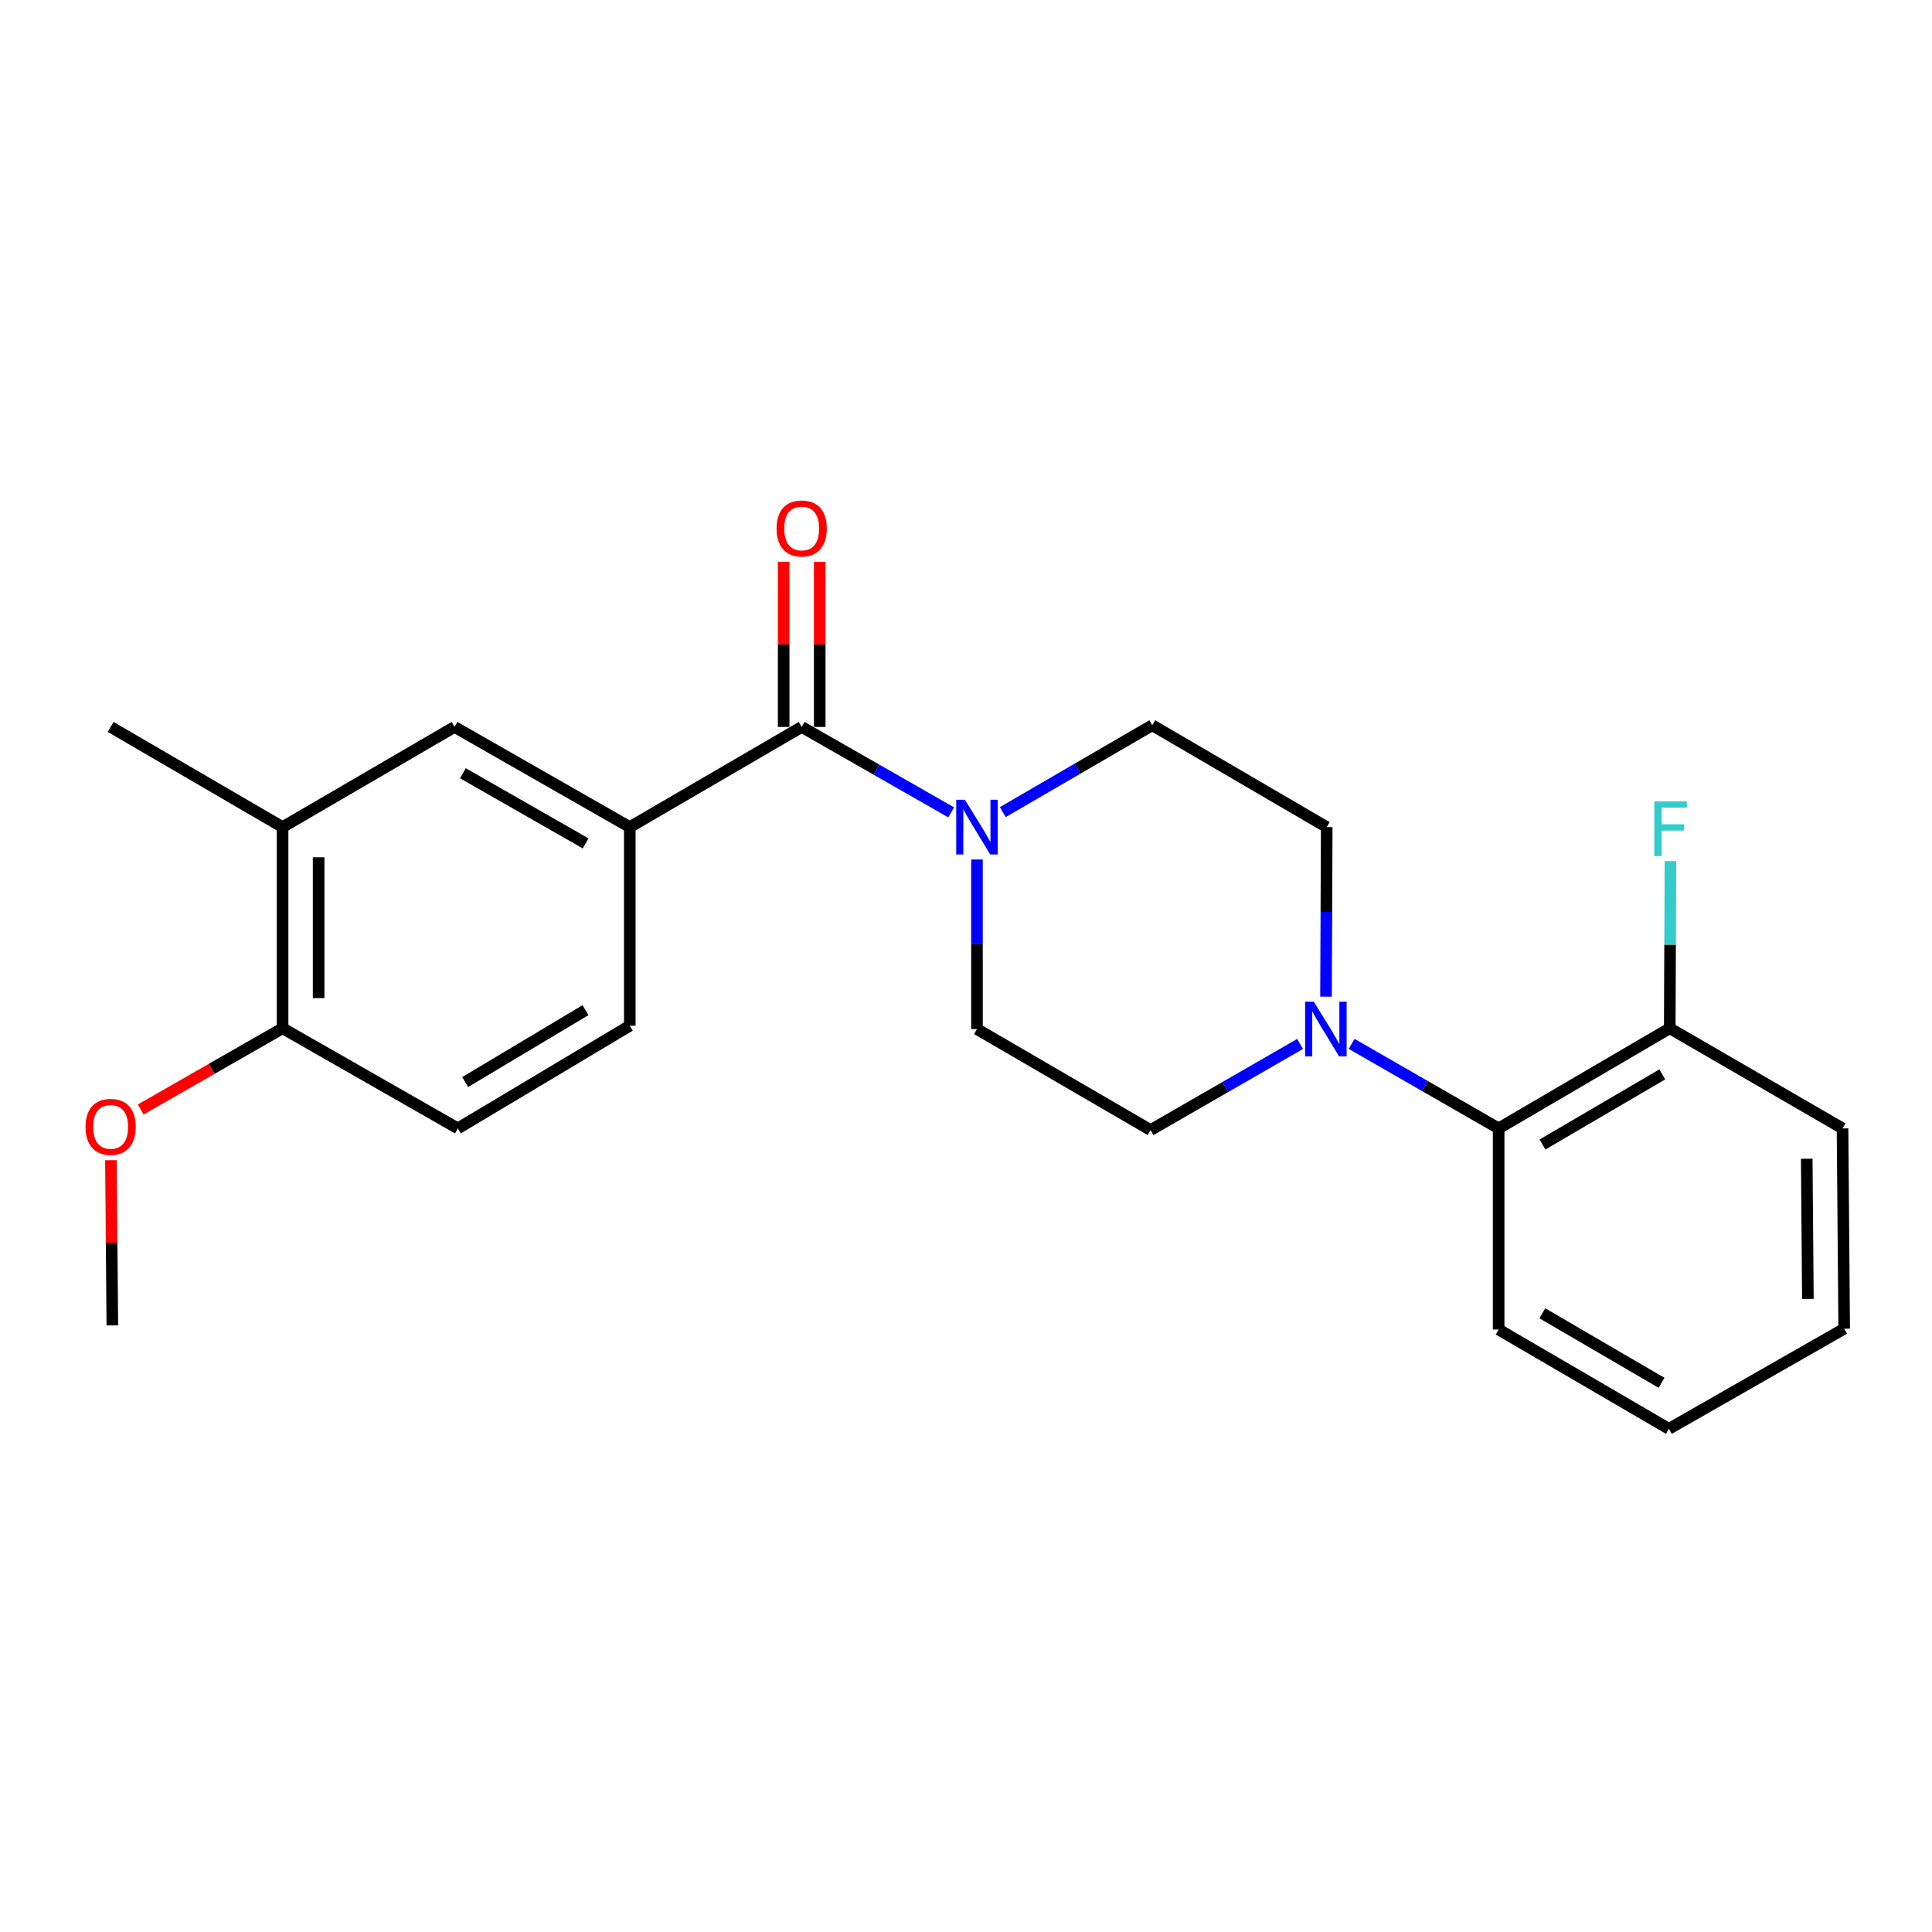 <?xml version='1.0' encoding='iso-8859-1'?>
<svg version='1.1' baseProfile='full'
              xmlns='http://www.w3.org/2000/svg'
                      xmlns:rdkit='http://www.rdkit.org/xml'
                      xmlns:xlink='http://www.w3.org/1999/xlink'
                  xml:space='preserve'
width='1000px' height='1000px' viewBox='0 0 1000 1000'>
<!-- END OF HEADER -->
<rect style='opacity:1.0;fill:#FFFFFF;stroke:none' width='1000' height='1000' x='0' y='0'> </rect>
<path class='bond-0' d='M 414.957,376.26 L 453.643,398.37' style='fill:none;fill-rule:evenodd;stroke:#000000;stroke-width:6px;stroke-linecap:butt;stroke-linejoin:miter;stroke-opacity:1' />
<path class='bond-0' d='M 453.643,398.37 L 492.328,420.479' style='fill:none;fill-rule:evenodd;stroke:#0000FF;stroke-width:6px;stroke-linecap:butt;stroke-linejoin:miter;stroke-opacity:1' />
<path class='bond-2' d='M 414.957,376.26 L 325.976,428.11' style='fill:none;fill-rule:evenodd;stroke:#000000;stroke-width:6px;stroke-linecap:butt;stroke-linejoin:miter;stroke-opacity:1' />
<path class='bond-10' d='M 424.287,376.26 L 424.287,333.521' style='fill:none;fill-rule:evenodd;stroke:#000000;stroke-width:6px;stroke-linecap:butt;stroke-linejoin:miter;stroke-opacity:1' />
<path class='bond-10' d='M 424.287,333.521 L 424.287,290.781' style='fill:none;fill-rule:evenodd;stroke:#FF0000;stroke-width:6px;stroke-linecap:butt;stroke-linejoin:miter;stroke-opacity:1' />
<path class='bond-10' d='M 405.628,376.26 L 405.628,333.521' style='fill:none;fill-rule:evenodd;stroke:#000000;stroke-width:6px;stroke-linecap:butt;stroke-linejoin:miter;stroke-opacity:1' />
<path class='bond-10' d='M 405.628,333.521 L 405.628,290.781' style='fill:none;fill-rule:evenodd;stroke:#FF0000;stroke-width:6px;stroke-linecap:butt;stroke-linejoin:miter;stroke-opacity:1' />
<path class='bond-6' d='M 519.043,420.345 L 557.723,397.867' style='fill:none;fill-rule:evenodd;stroke:#0000FF;stroke-width:6px;stroke-linecap:butt;stroke-linejoin:miter;stroke-opacity:1' />
<path class='bond-6' d='M 557.723,397.867 L 596.403,375.389' style='fill:none;fill-rule:evenodd;stroke:#000000;stroke-width:6px;stroke-linecap:butt;stroke-linejoin:miter;stroke-opacity:1' />
<path class='bond-7' d='M 505.68,444.884 L 505.68,488.767' style='fill:none;fill-rule:evenodd;stroke:#0000FF;stroke-width:6px;stroke-linecap:butt;stroke-linejoin:miter;stroke-opacity:1' />
<path class='bond-7' d='M 505.68,488.767 L 505.68,532.651' style='fill:none;fill-rule:evenodd;stroke:#000000;stroke-width:6px;stroke-linecap:butt;stroke-linejoin:miter;stroke-opacity:1' />
<path class='bond-1' d='M 672.917,540.347 L 634.23,562.637' style='fill:none;fill-rule:evenodd;stroke:#0000FF;stroke-width:6px;stroke-linecap:butt;stroke-linejoin:miter;stroke-opacity:1' />
<path class='bond-1' d='M 634.23,562.637 L 595.542,584.926' style='fill:none;fill-rule:evenodd;stroke:#000000;stroke-width:6px;stroke-linecap:butt;stroke-linejoin:miter;stroke-opacity:1' />
<path class='bond-3' d='M 699.594,540.308 L 737.643,562.182' style='fill:none;fill-rule:evenodd;stroke:#0000FF;stroke-width:6px;stroke-linecap:butt;stroke-linejoin:miter;stroke-opacity:1' />
<path class='bond-3' d='M 737.643,562.182 L 775.692,584.056' style='fill:none;fill-rule:evenodd;stroke:#000000;stroke-width:6px;stroke-linecap:butt;stroke-linejoin:miter;stroke-opacity:1' />
<path class='bond-23' d='M 686.345,515.877 L 686.528,471.994' style='fill:none;fill-rule:evenodd;stroke:#0000FF;stroke-width:6px;stroke-linecap:butt;stroke-linejoin:miter;stroke-opacity:1' />
<path class='bond-23' d='M 686.528,471.994 L 686.711,428.11' style='fill:none;fill-rule:evenodd;stroke:#000000;stroke-width:6px;stroke-linecap:butt;stroke-linejoin:miter;stroke-opacity:1' />
<path class='bond-4' d='M 325.976,428.11 L 235.254,376.26' style='fill:none;fill-rule:evenodd;stroke:#000000;stroke-width:6px;stroke-linecap:butt;stroke-linejoin:miter;stroke-opacity:1' />
<path class='bond-4' d='M 303.109,436.533 L 239.604,400.237' style='fill:none;fill-rule:evenodd;stroke:#000000;stroke-width:6px;stroke-linecap:butt;stroke-linejoin:miter;stroke-opacity:1' />
<path class='bond-12' d='M 325.976,428.11 L 325.976,530.899' style='fill:none;fill-rule:evenodd;stroke:#000000;stroke-width:6px;stroke-linecap:butt;stroke-linejoin:miter;stroke-opacity:1' />
<path class='bond-13' d='M 775.692,584.056 L 864.258,532.226' style='fill:none;fill-rule:evenodd;stroke:#000000;stroke-width:6px;stroke-linecap:butt;stroke-linejoin:miter;stroke-opacity:1' />
<path class='bond-13' d='M 798.401,592.385 L 860.397,556.104' style='fill:none;fill-rule:evenodd;stroke:#000000;stroke-width:6px;stroke-linecap:butt;stroke-linejoin:miter;stroke-opacity:1' />
<path class='bond-17' d='M 775.692,584.056 L 775.692,688.161' style='fill:none;fill-rule:evenodd;stroke:#000000;stroke-width:6px;stroke-linecap:butt;stroke-linejoin:miter;stroke-opacity:1' />
<path class='bond-5' d='M 235.254,376.26 L 146.262,428.11' style='fill:none;fill-rule:evenodd;stroke:#000000;stroke-width:6px;stroke-linecap:butt;stroke-linejoin:miter;stroke-opacity:1' />
<path class='bond-18' d='M 146.262,428.11 L 57.271,376.26' style='fill:none;fill-rule:evenodd;stroke:#000000;stroke-width:6px;stroke-linecap:butt;stroke-linejoin:miter;stroke-opacity:1' />
<path class='bond-24' d='M 146.262,428.11 L 146.262,532.226' style='fill:none;fill-rule:evenodd;stroke:#000000;stroke-width:6px;stroke-linecap:butt;stroke-linejoin:miter;stroke-opacity:1' />
<path class='bond-24' d='M 164.921,443.728 L 164.921,516.609' style='fill:none;fill-rule:evenodd;stroke:#000000;stroke-width:6px;stroke-linecap:butt;stroke-linejoin:miter;stroke-opacity:1' />
<path class='bond-8' d='M 596.403,375.389 L 686.711,428.11' style='fill:none;fill-rule:evenodd;stroke:#000000;stroke-width:6px;stroke-linecap:butt;stroke-linejoin:miter;stroke-opacity:1' />
<path class='bond-9' d='M 505.68,532.651 L 595.542,584.926' style='fill:none;fill-rule:evenodd;stroke:#000000;stroke-width:6px;stroke-linecap:butt;stroke-linejoin:miter;stroke-opacity:1' />
<path class='bond-11' d='M 146.262,532.226 L 236.995,584.056' style='fill:none;fill-rule:evenodd;stroke:#000000;stroke-width:6px;stroke-linecap:butt;stroke-linejoin:miter;stroke-opacity:1' />
<path class='bond-16' d='M 146.262,532.226 L 109.548,553.249' style='fill:none;fill-rule:evenodd;stroke:#000000;stroke-width:6px;stroke-linecap:butt;stroke-linejoin:miter;stroke-opacity:1' />
<path class='bond-16' d='M 109.548,553.249 L 72.835,574.273' style='fill:none;fill-rule:evenodd;stroke:#FF0000;stroke-width:6px;stroke-linecap:butt;stroke-linejoin:miter;stroke-opacity:1' />
<path class='bond-14' d='M 325.976,530.899 L 236.995,584.056' style='fill:none;fill-rule:evenodd;stroke:#000000;stroke-width:6px;stroke-linecap:butt;stroke-linejoin:miter;stroke-opacity:1' />
<path class='bond-14' d='M 303.06,522.854 L 240.773,560.064' style='fill:none;fill-rule:evenodd;stroke:#000000;stroke-width:6px;stroke-linecap:butt;stroke-linejoin:miter;stroke-opacity:1' />
<path class='bond-15' d='M 864.258,532.226 L 864.441,488.964' style='fill:none;fill-rule:evenodd;stroke:#000000;stroke-width:6px;stroke-linecap:butt;stroke-linejoin:miter;stroke-opacity:1' />
<path class='bond-15' d='M 864.441,488.964 L 864.623,445.702' style='fill:none;fill-rule:evenodd;stroke:#33CCCC;stroke-width:6px;stroke-linecap:butt;stroke-linejoin:miter;stroke-opacity:1' />
<path class='bond-19' d='M 864.258,532.226 L 953.695,584.056' style='fill:none;fill-rule:evenodd;stroke:#000000;stroke-width:6px;stroke-linecap:butt;stroke-linejoin:miter;stroke-opacity:1' />
<path class='bond-20' d='M 57.417,600.516 L 57.779,643.271' style='fill:none;fill-rule:evenodd;stroke:#FF0000;stroke-width:6px;stroke-linecap:butt;stroke-linejoin:miter;stroke-opacity:1' />
<path class='bond-20' d='M 57.779,643.271 L 58.142,686.025' style='fill:none;fill-rule:evenodd;stroke:#000000;stroke-width:6px;stroke-linecap:butt;stroke-linejoin:miter;stroke-opacity:1' />
<path class='bond-21' d='M 775.692,688.161 L 863.823,739.565' style='fill:none;fill-rule:evenodd;stroke:#000000;stroke-width:6px;stroke-linecap:butt;stroke-linejoin:miter;stroke-opacity:1' />
<path class='bond-21' d='M 798.312,679.754 L 860.004,715.737' style='fill:none;fill-rule:evenodd;stroke:#000000;stroke-width:6px;stroke-linecap:butt;stroke-linejoin:miter;stroke-opacity:1' />
<path class='bond-25' d='M 953.695,584.056 L 954.545,687.736' style='fill:none;fill-rule:evenodd;stroke:#000000;stroke-width:6px;stroke-linecap:butt;stroke-linejoin:miter;stroke-opacity:1' />
<path class='bond-25' d='M 935.165,599.76 L 935.76,672.336' style='fill:none;fill-rule:evenodd;stroke:#000000;stroke-width:6px;stroke-linecap:butt;stroke-linejoin:miter;stroke-opacity:1' />
<path class='bond-22' d='M 863.823,739.565 L 954.545,687.736' style='fill:none;fill-rule:evenodd;stroke:#000000;stroke-width:6px;stroke-linecap:butt;stroke-linejoin:miter;stroke-opacity:1' />
<path  class='atom-1' d='M 499.42 413.95
L 508.7 428.95
Q 509.62 430.43, 511.1 433.11
Q 512.58 435.79, 512.66 435.95
L 512.66 413.95
L 516.42 413.95
L 516.42 442.27
L 512.54 442.27
L 502.58 425.87
Q 501.42 423.95, 500.18 421.75
Q 498.98 419.55, 498.62 418.87
L 498.62 442.27
L 494.94 442.27
L 494.94 413.95
L 499.42 413.95
' fill='#0000FF'/>
<path  class='atom-2' d='M 680.015 518.491
L 689.295 533.491
Q 690.215 534.971, 691.695 537.651
Q 693.175 540.331, 693.255 540.491
L 693.255 518.491
L 697.015 518.491
L 697.015 546.811
L 693.135 546.811
L 683.175 530.411
Q 682.015 528.491, 680.775 526.291
Q 679.575 524.091, 679.215 523.411
L 679.215 546.811
L 675.535 546.811
L 675.535 518.491
L 680.015 518.491
' fill='#0000FF'/>
<path  class='atom-11' d='M 401.957 273.531
Q 401.957 266.731, 405.317 262.931
Q 408.677 259.131, 414.957 259.131
Q 421.237 259.131, 424.597 262.931
Q 427.957 266.731, 427.957 273.531
Q 427.957 280.411, 424.557 284.331
Q 421.157 288.211, 414.957 288.211
Q 408.717 288.211, 405.317 284.331
Q 401.957 280.451, 401.957 273.531
M 414.957 285.011
Q 419.277 285.011, 421.597 282.131
Q 423.957 279.211, 423.957 273.531
Q 423.957 267.971, 421.597 265.171
Q 419.277 262.331, 414.957 262.331
Q 410.637 262.331, 408.277 265.131
Q 405.957 267.931, 405.957 273.531
Q 405.957 279.251, 408.277 282.131
Q 410.637 285.011, 414.957 285.011
' fill='#FF0000'/>
<path  class='atom-16' d='M 856.274 414.801
L 873.114 414.801
L 873.114 418.041
L 860.074 418.041
L 860.074 426.641
L 871.674 426.641
L 871.674 429.921
L 860.074 429.921
L 860.074 443.121
L 856.274 443.121
L 856.274 414.801
' fill='#33CCCC'/>
<path  class='atom-17' d='M 44.271 583.265
Q 44.271 576.465, 47.631 572.665
Q 50.991 568.865, 57.271 568.865
Q 63.551 568.865, 66.911 572.665
Q 70.271 576.465, 70.271 583.265
Q 70.271 590.145, 66.871 594.065
Q 63.471 597.945, 57.271 597.945
Q 51.031 597.945, 47.631 594.065
Q 44.271 590.185, 44.271 583.265
M 57.271 594.745
Q 61.591 594.745, 63.911 591.865
Q 66.271 588.945, 66.271 583.265
Q 66.271 577.705, 63.911 574.905
Q 61.591 572.065, 57.271 572.065
Q 52.951 572.065, 50.591 574.865
Q 48.271 577.665, 48.271 583.265
Q 48.271 588.985, 50.591 591.865
Q 52.951 594.745, 57.271 594.745
' fill='#FF0000'/>
</svg>
